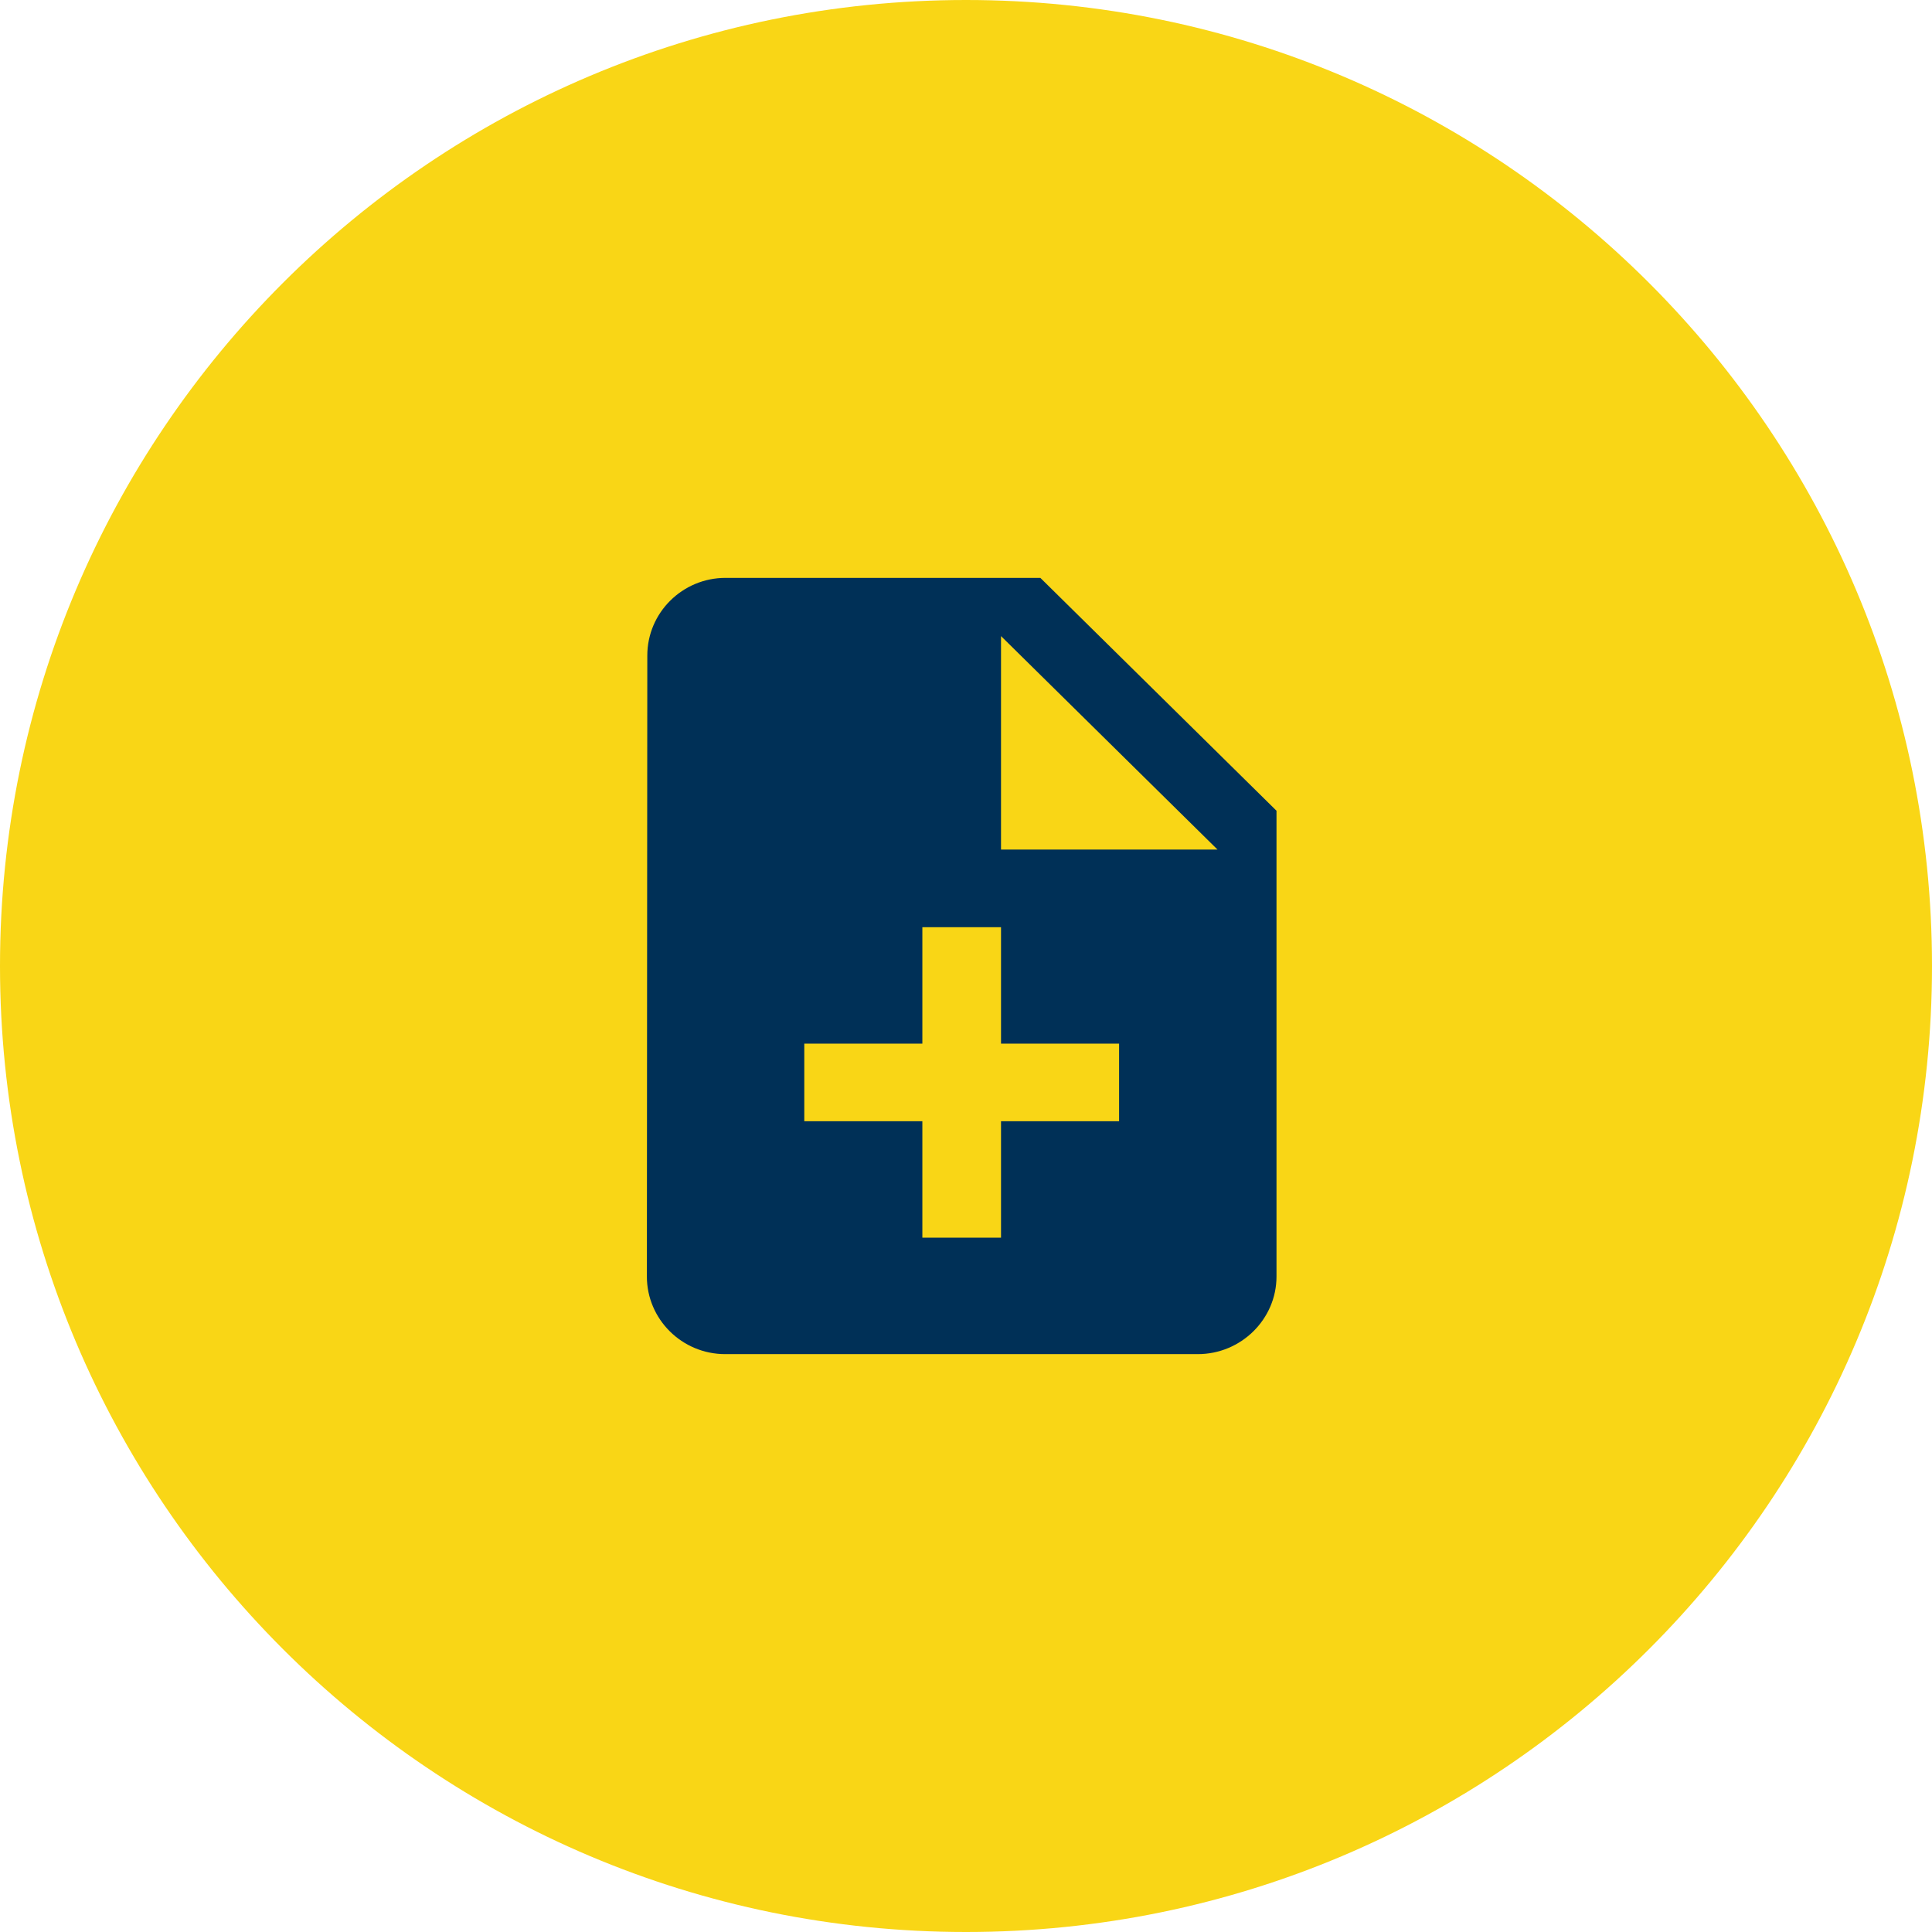 <svg width="224" height="224" xmlns="http://www.w3.org/2000/svg" xmlns:xlink="http://www.w3.org/1999/xlink" overflow="hidden"><defs><clipPath id="clip0"><rect x="4053" y="1984" width="224" height="224"/></clipPath></defs><g clip-path="url(#clip0)" transform="translate(-4053 -1984)"><path d="M4053 2096C4053 2034.14 4103.14 1984 4165 1984 4226.86 1984 4277 2034.14 4277 2096 4277 2157.86 4226.86 2208 4165 2208 4103.14 2208 4053 2157.86 4053 2096Z" fill="#F9D616" fill-rule="evenodd"/><path d="M4173.62 2051 4137.12 2051C4132.11 2051 4128.05 2055.05 4128.05 2060L4128 2132C4128 2136.95 4132.06 2141 4137.08 2141L4191.88 2141C4196.89 2141 4201 2136.95 4201 2132L4201 2078 4173.62 2051ZM4182.75 2114 4169.06 2114 4169.06 2127.5 4159.94 2127.5 4159.94 2114 4146.25 2114 4146.25 2105 4159.94 2105 4159.94 2091.5 4169.06 2091.5 4169.06 2105 4182.75 2105 4182.75 2114ZM4169.06 2082.5 4169.06 2057.75 4194.16 2082.5 4169.06 2082.5Z" fill="#003057" fill-rule="evenodd"/></g></svg>